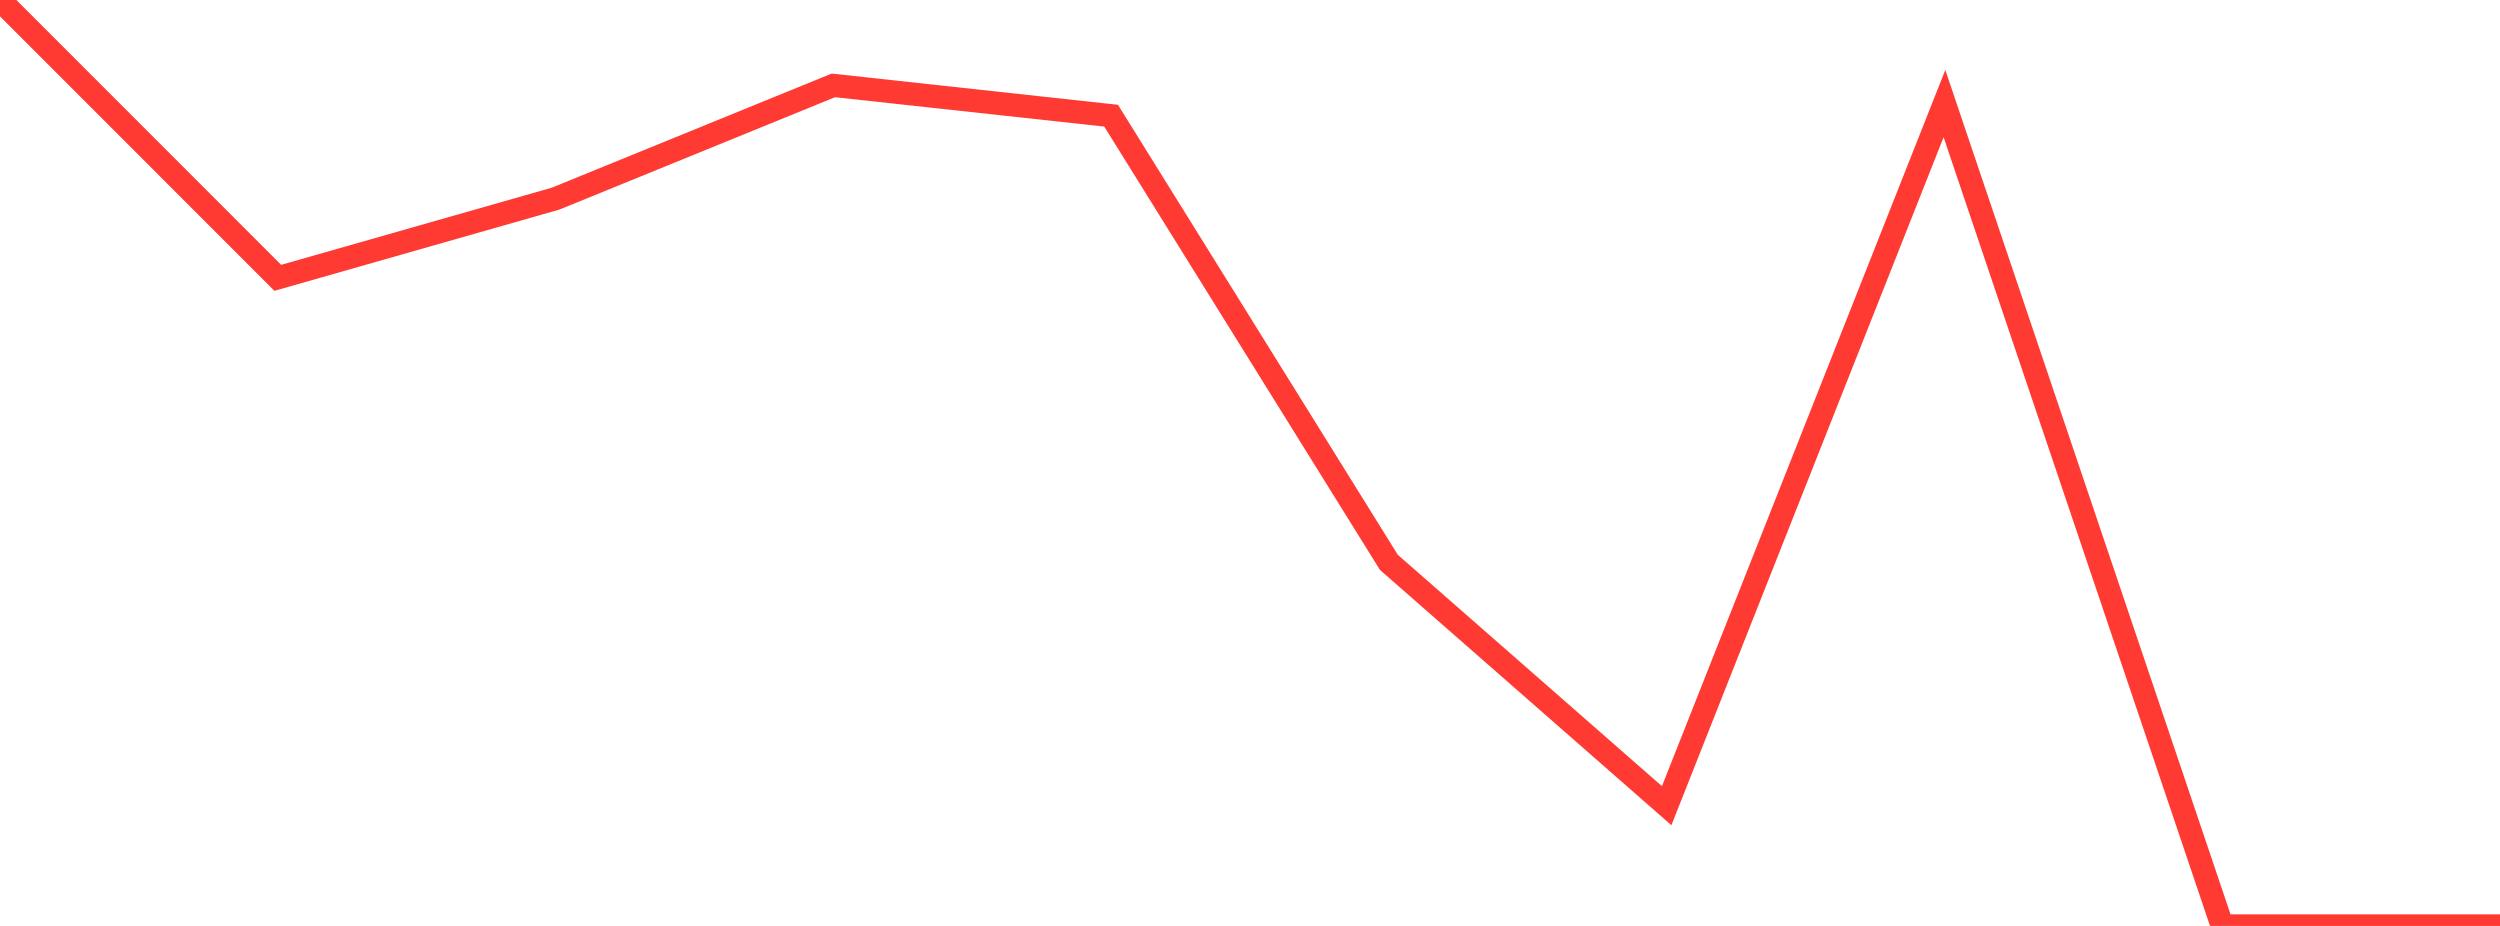 <?xml version="1.0" standalone="no"?>
<!DOCTYPE svg PUBLIC "-//W3C//DTD SVG 1.1//EN" "http://www.w3.org/Graphics/SVG/1.1/DTD/svg11.dtd">

<svg width="135" height="50" viewBox="0 0 135 50" preserveAspectRatio="none" 
  xmlns="http://www.w3.org/2000/svg"
  xmlns:xlink="http://www.w3.org/1999/xlink">


<polyline points="0.0, 0.0 15.0, 15.003 30.0, 10.727 45.0, 4.611 60.0, 6.247 75.0, 30.368 90.0, 43.508 105.0, 5.593 120.0, 50.0 135.0, 50.0" fill="none" stroke="#ff3a33" stroke-width="1.25"/>

</svg>